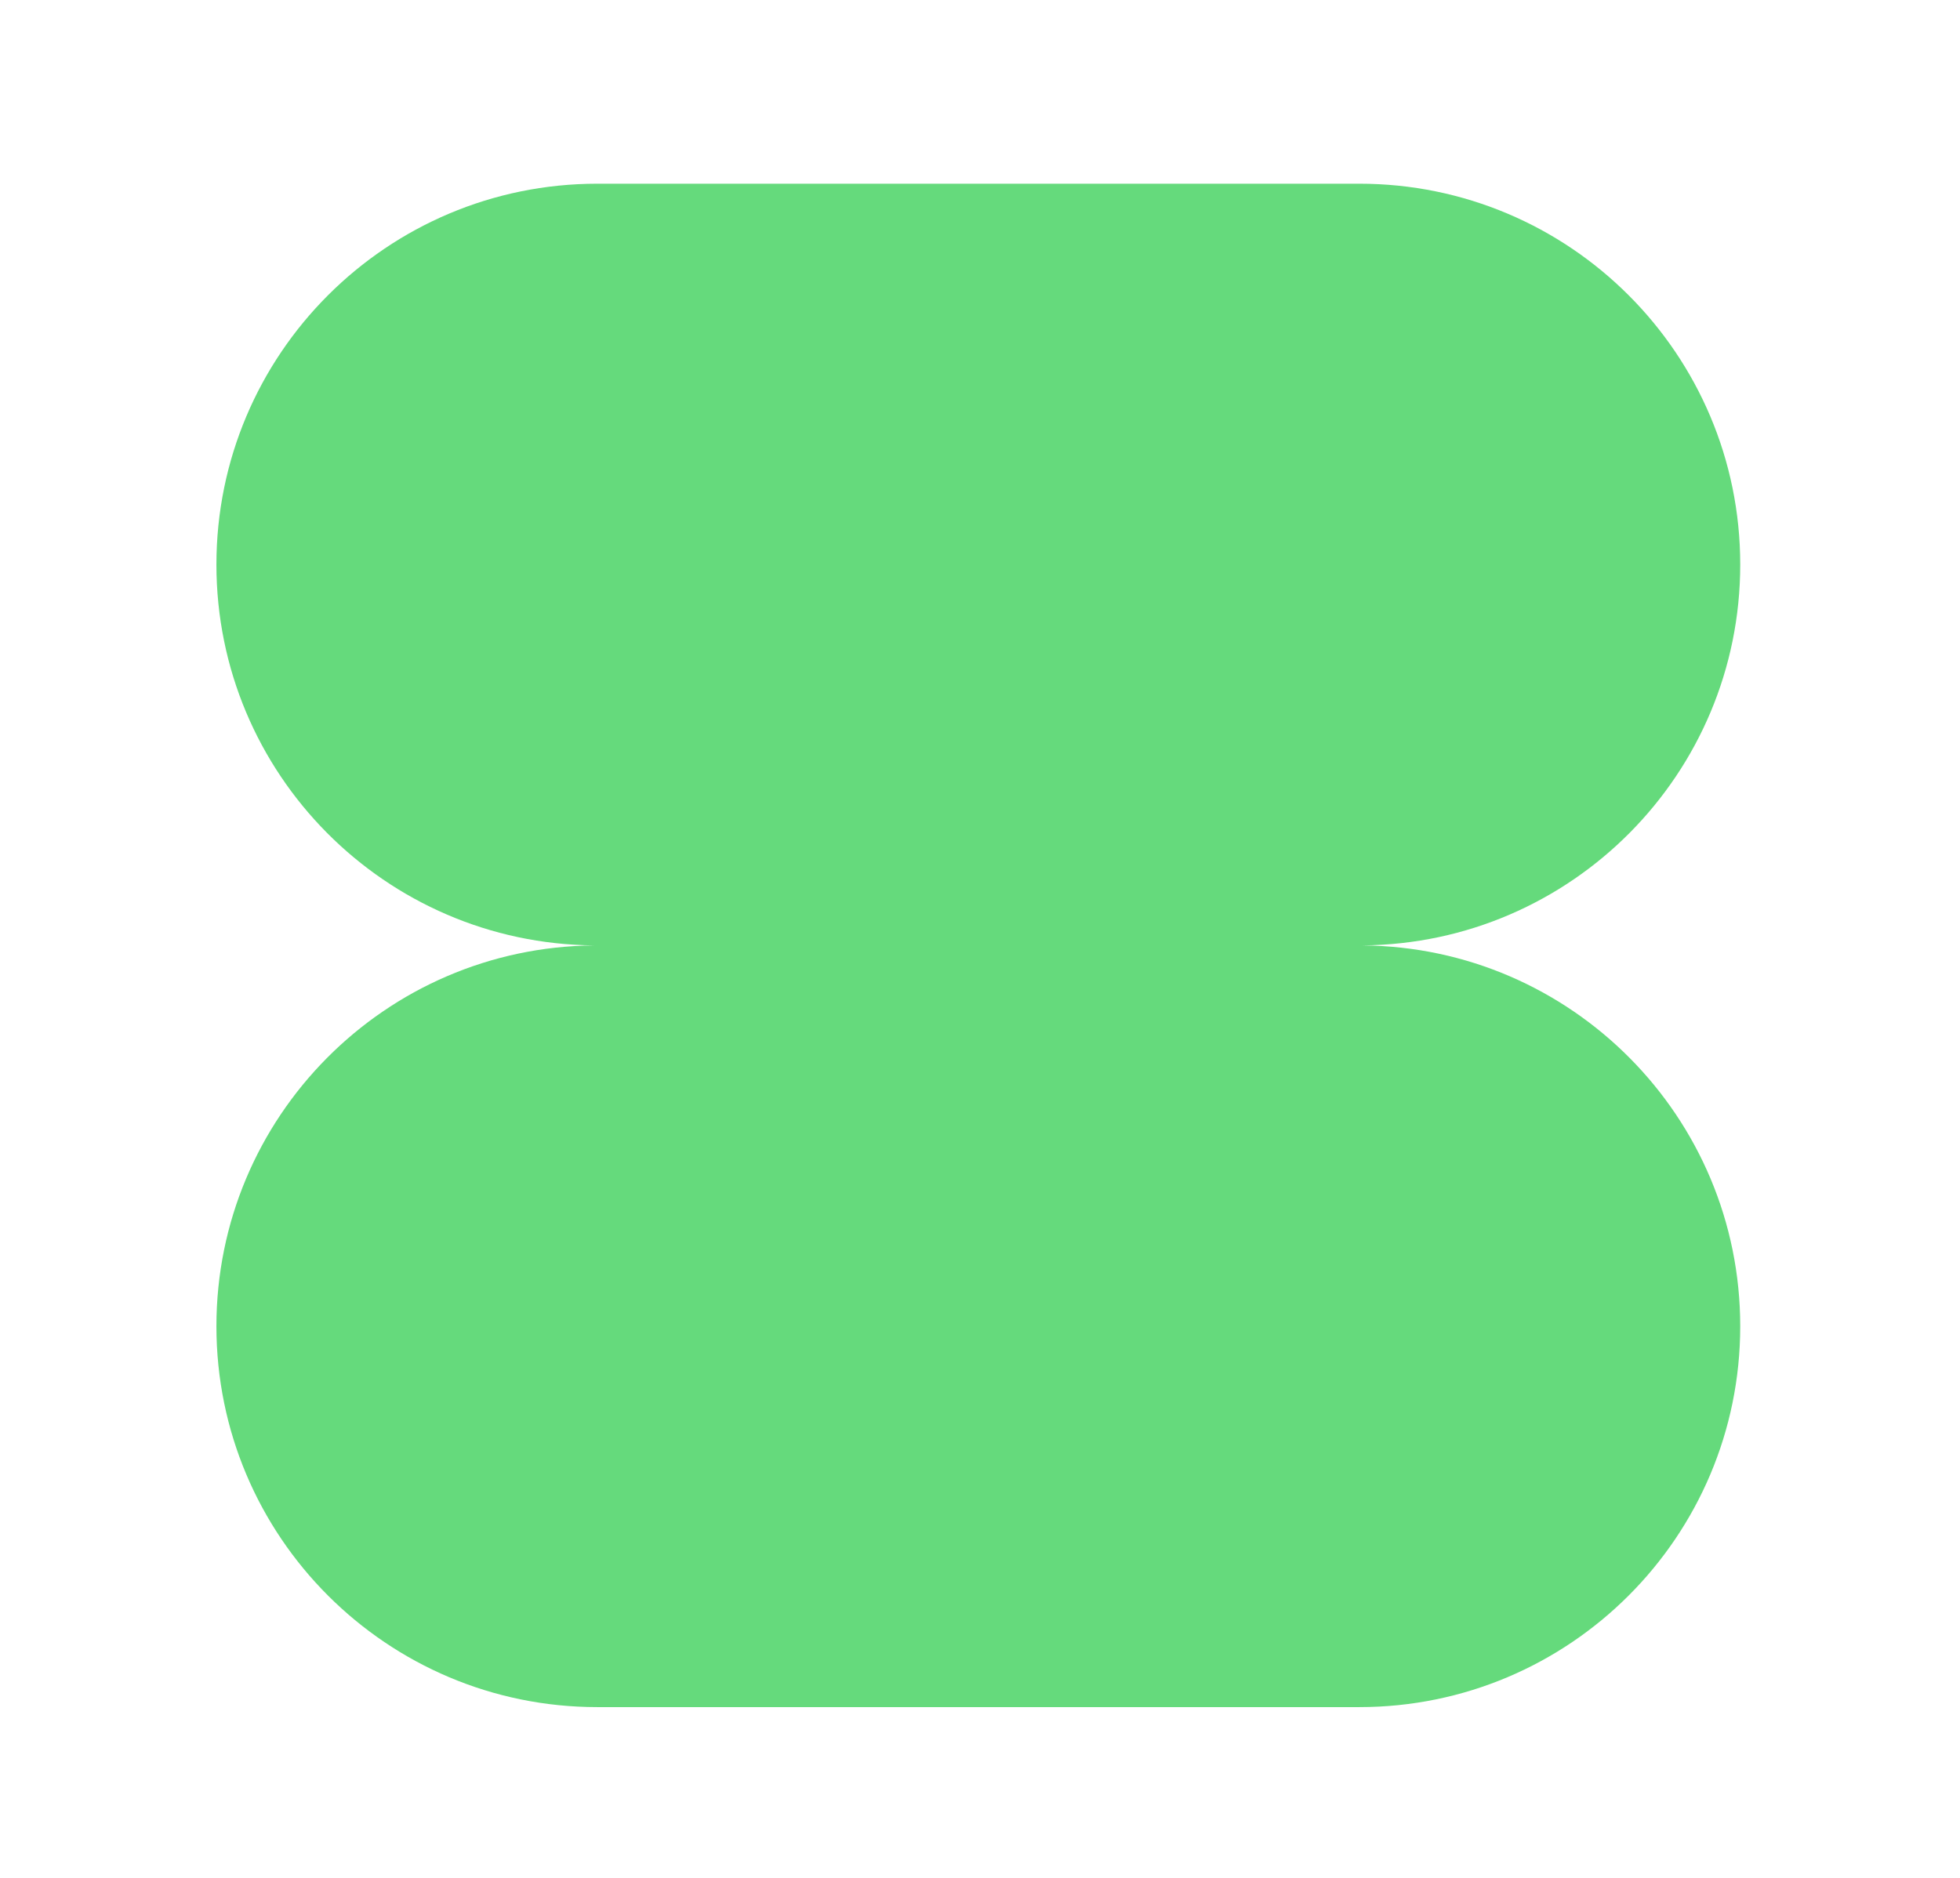 <svg width="480" height="460" viewBox="0 0 480 460" fill="none" xmlns="http://www.w3.org/2000/svg">
<path fill-rule="evenodd" clip-rule="evenodd" d="M333.689 231.585C384.843 231.152 426.178 189.55 426.178 138.294C426.178 86.769 384.408 45 332.883 45H146.294C94.769 45 53 86.769 53 138.294C53 189.55 94.335 231.152 145.488 231.585C94.334 232.018 53 273.62 53 324.876C53 376.401 94.769 418.171 146.294 418.171H332.883C384.408 418.171 426.177 376.401 426.177 324.876C426.177 273.62 384.843 232.018 333.689 231.585Z" fill="#65DA7C"/>
</svg>
